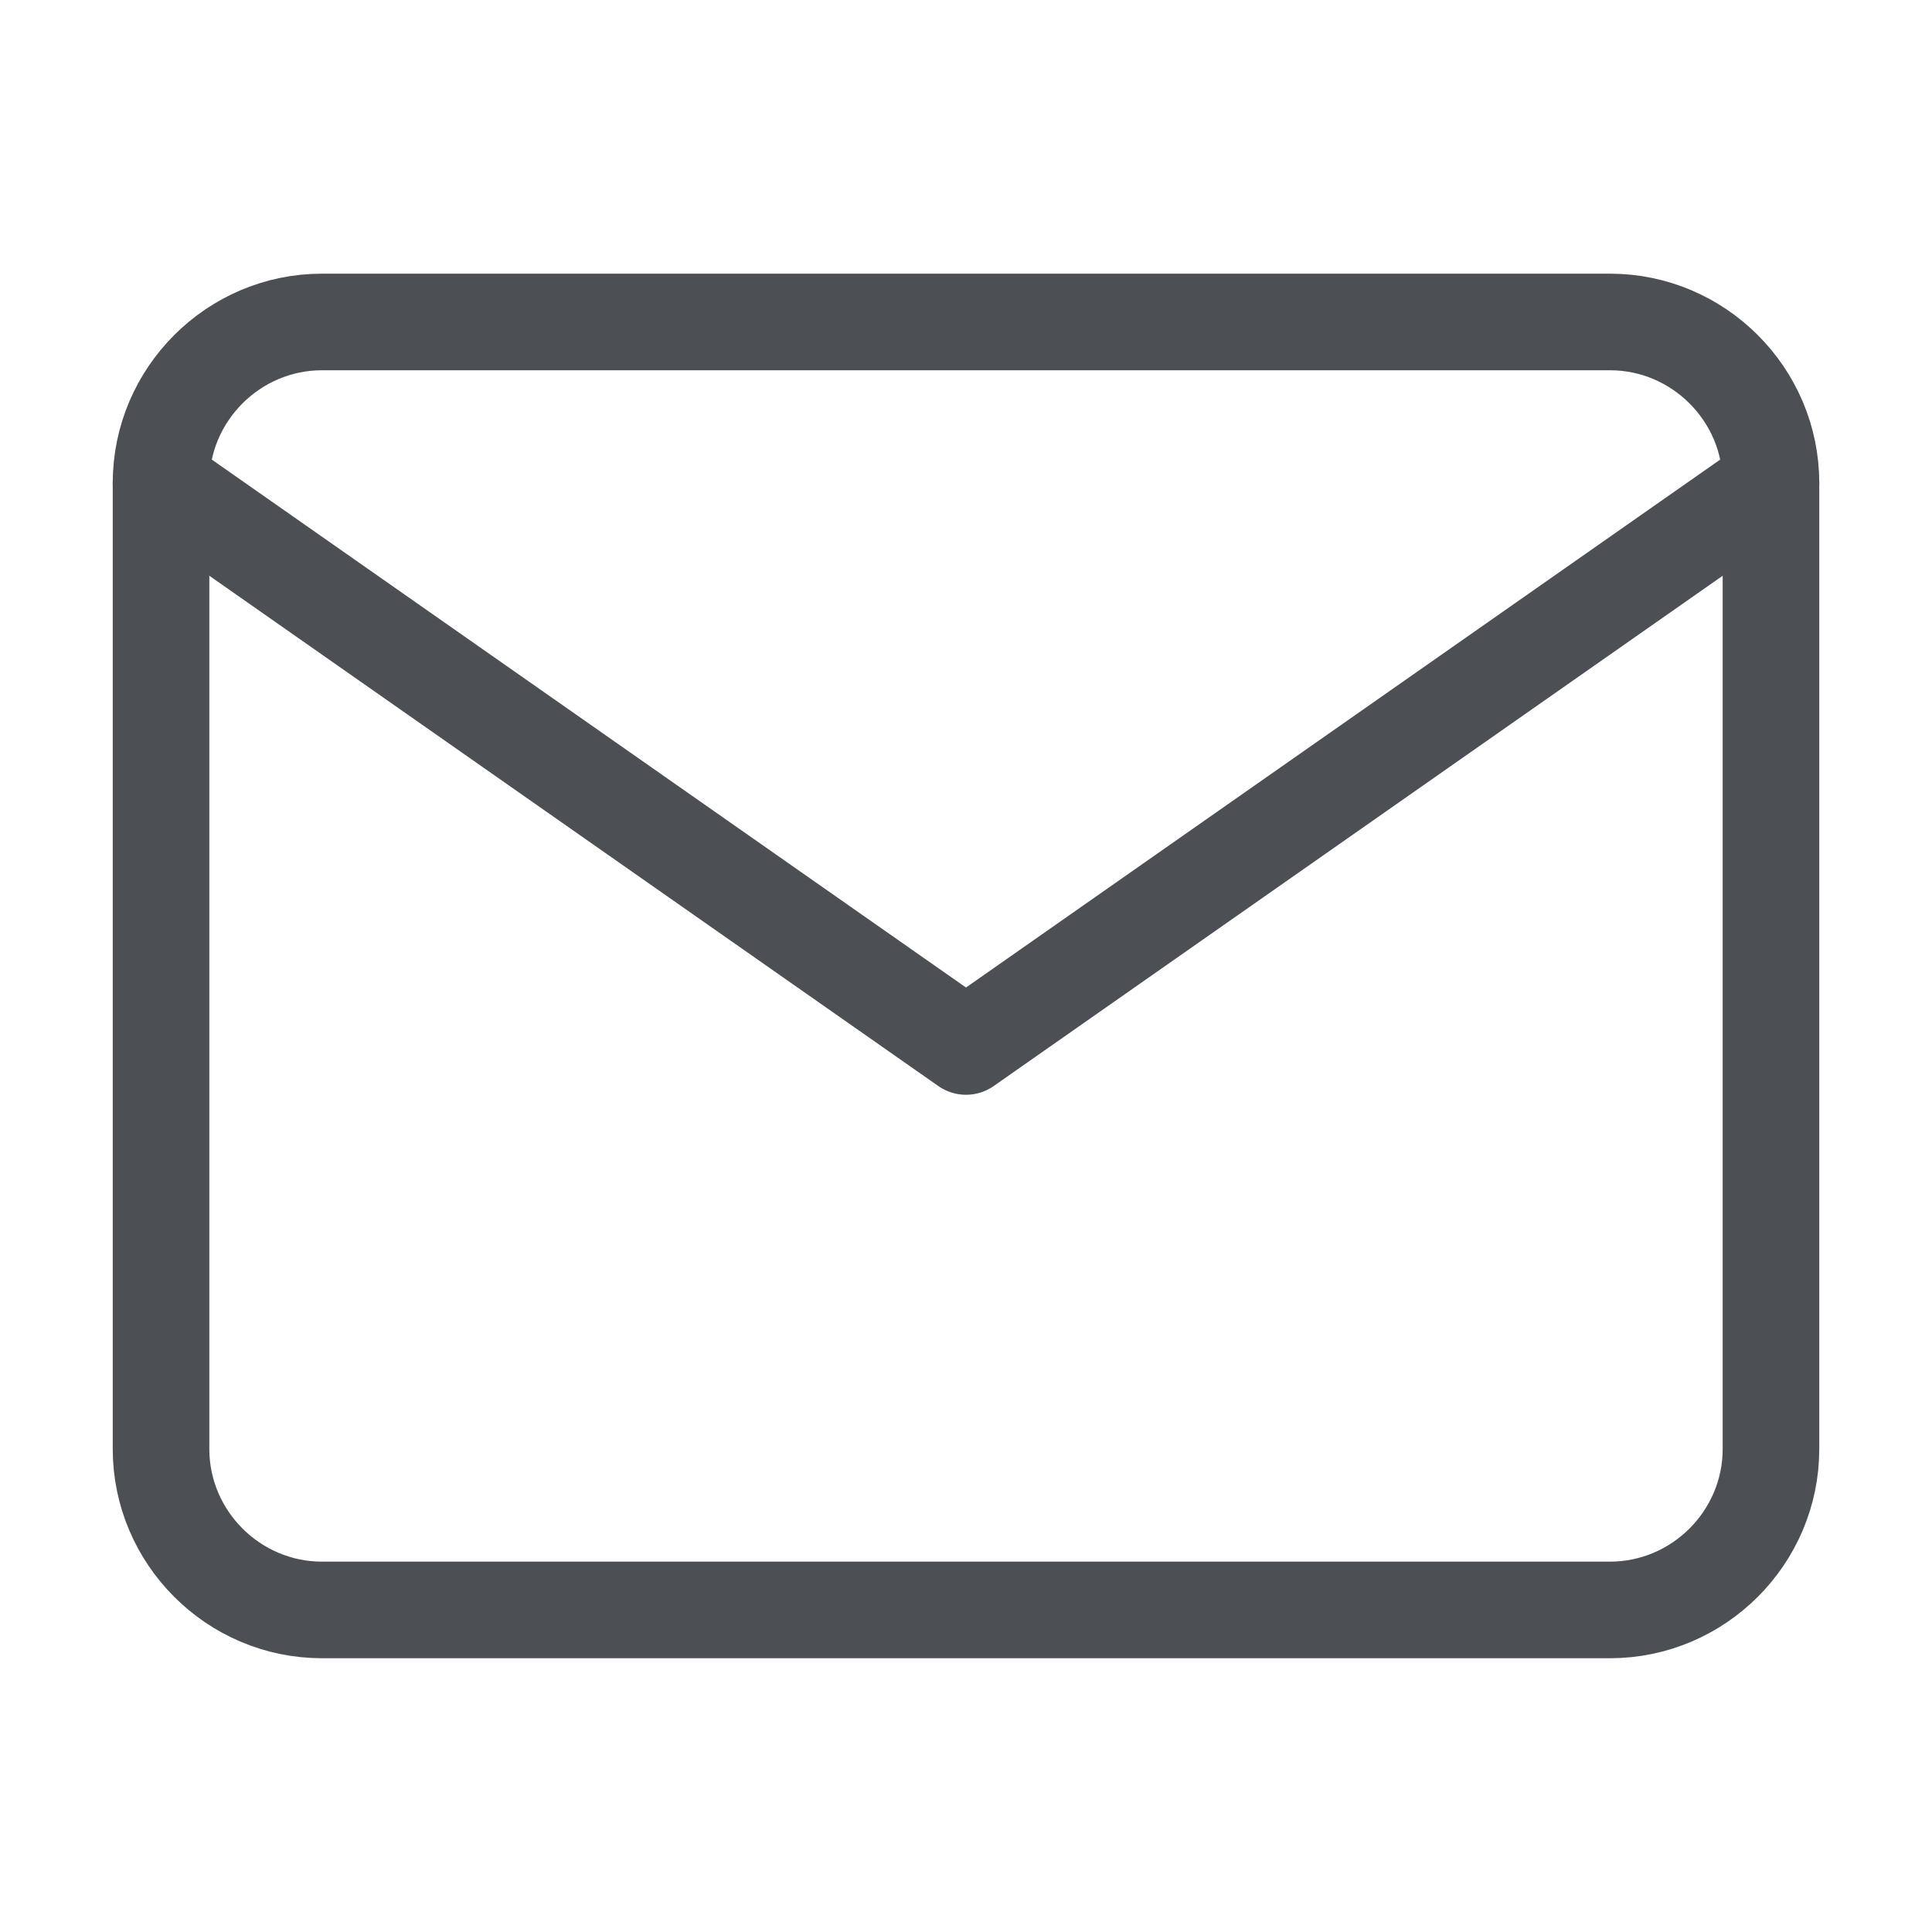 <?xml version="1.0" encoding="UTF-8"?>
<svg xmlns="http://www.w3.org/2000/svg" width="20" height="20" viewBox="0 0 20 20" fill="none">
  <path d="M3.333 3.333H16.666C17.583 3.333 18.333 4.083 18.333 5V15C18.333 15.916 17.583 16.666 16.666 16.666H3.333C2.417 16.666 1.667 15.916 1.667 15V5C1.667 4.083 2.417 3.333 3.333 3.333Z" stroke="#4C5055" stroke-linecap="round" stroke-linejoin="round"></path>
  <path d="M18.333 5L10 10.833L1.667 5" stroke="#4C5055" stroke-linecap="round" stroke-linejoin="round"></path>
</svg>
